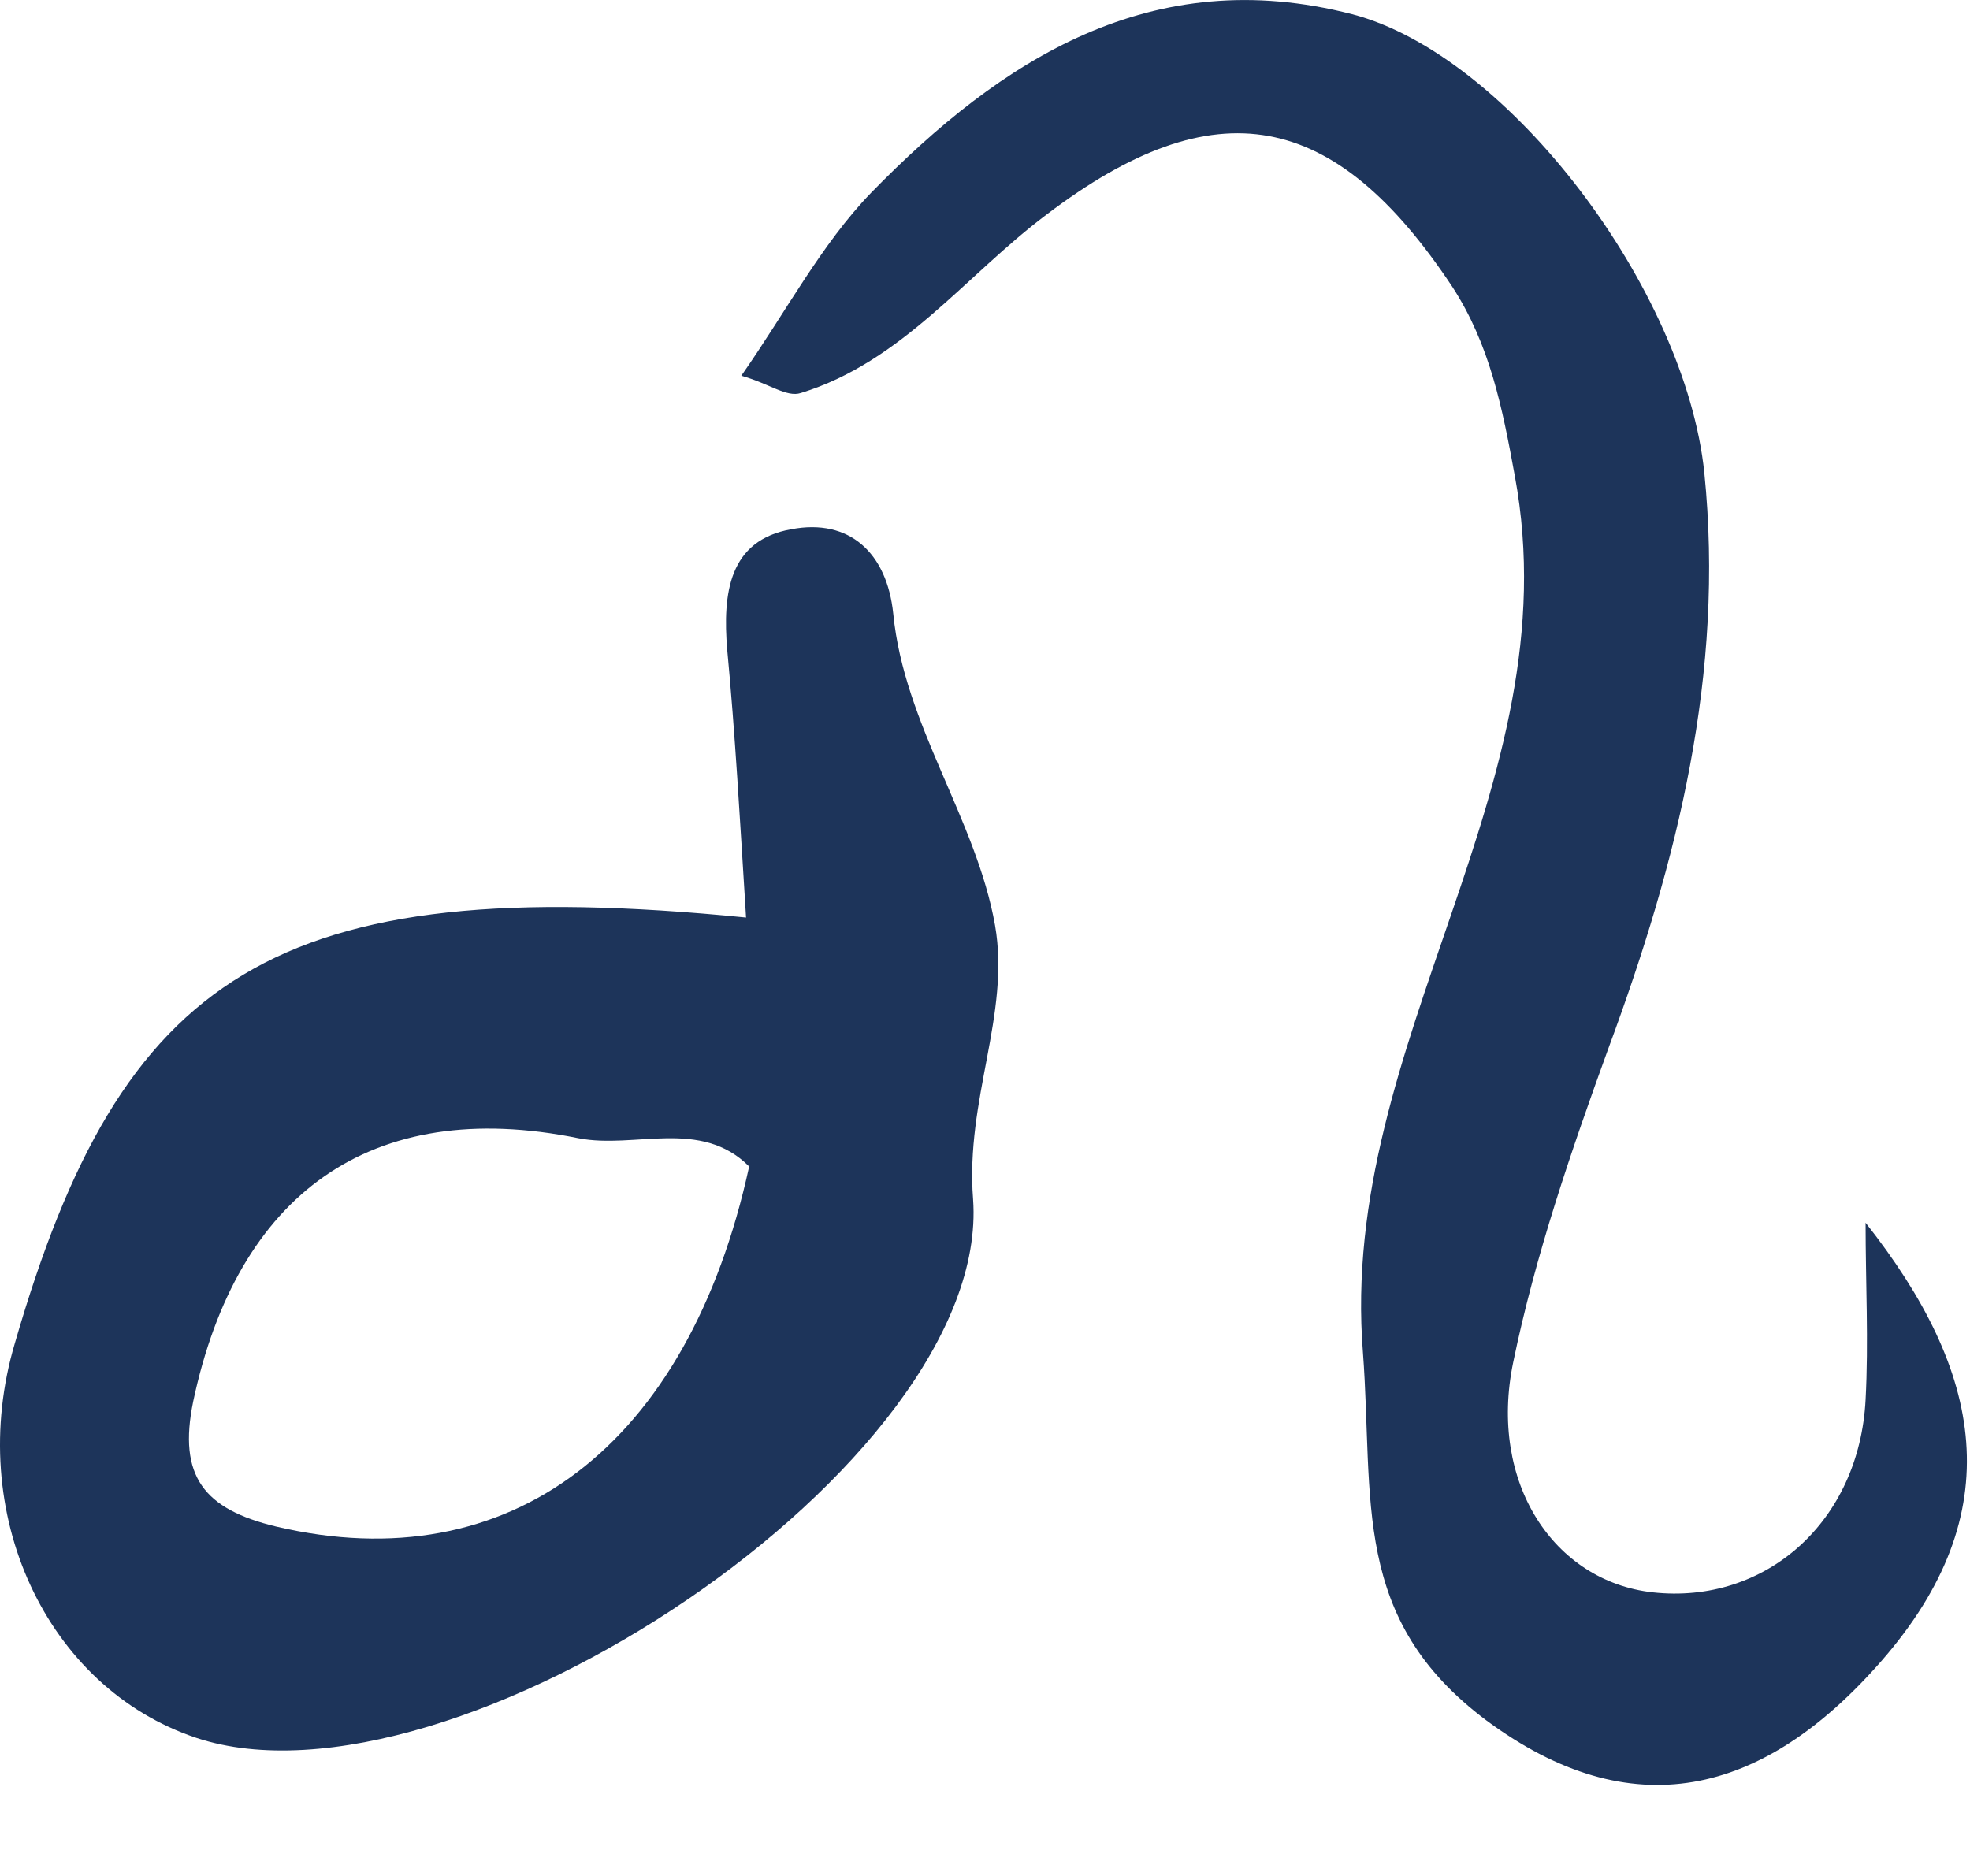 <?xml version="1.0" encoding="UTF-8"?> <svg xmlns="http://www.w3.org/2000/svg" width="21" height="20" viewBox="0 0 21 20" fill="none"> <path d="M7.953 9.782C7.886 8.713 7.836 7.812 7.752 6.927C7.702 6.326 7.769 5.759 8.437 5.642C9.054 5.525 9.455 5.893 9.522 6.543C9.638 7.729 10.406 8.73 10.607 9.865C10.773 10.816 10.289 11.718 10.373 12.786C10.573 15.607 4.814 19.429 2.094 18.528C0.491 17.994 -0.377 16.124 0.158 14.322C1.293 10.399 2.912 9.281 7.953 9.782ZM7.986 12.436C7.468 11.918 6.767 12.252 6.167 12.135C3.947 11.684 2.528 12.736 2.06 14.939C1.894 15.741 2.177 16.091 2.945 16.275C5.432 16.859 7.335 15.423 7.986 12.436Z" fill="#1D345A"></path> <path d="M19.887 13.036C21.139 14.622 21.439 16.124 20.054 17.71C18.785 19.162 17.383 19.479 15.848 18.344C14.395 17.259 14.646 15.991 14.529 14.422C14.262 11.1 16.765 8.396 16.148 5.075C16.014 4.34 15.881 3.672 15.48 3.055C14.228 1.169 12.96 0.918 11.157 2.287C10.289 2.938 9.622 3.856 8.537 4.19C8.386 4.24 8.203 4.09 7.902 4.006C8.37 3.339 8.754 2.604 9.288 2.053C10.673 0.635 12.275 -0.4 14.412 0.151C16.081 0.584 17.967 3.088 18.168 5.041C18.385 7.178 17.884 9.181 17.149 11.167C16.749 12.268 16.365 13.387 16.131 14.522C15.864 15.807 16.565 16.859 17.617 16.976C18.819 17.109 19.82 16.224 19.887 14.922C19.92 14.305 19.887 13.671 19.887 13.036Z" fill="#1D345A"></path> </svg> 